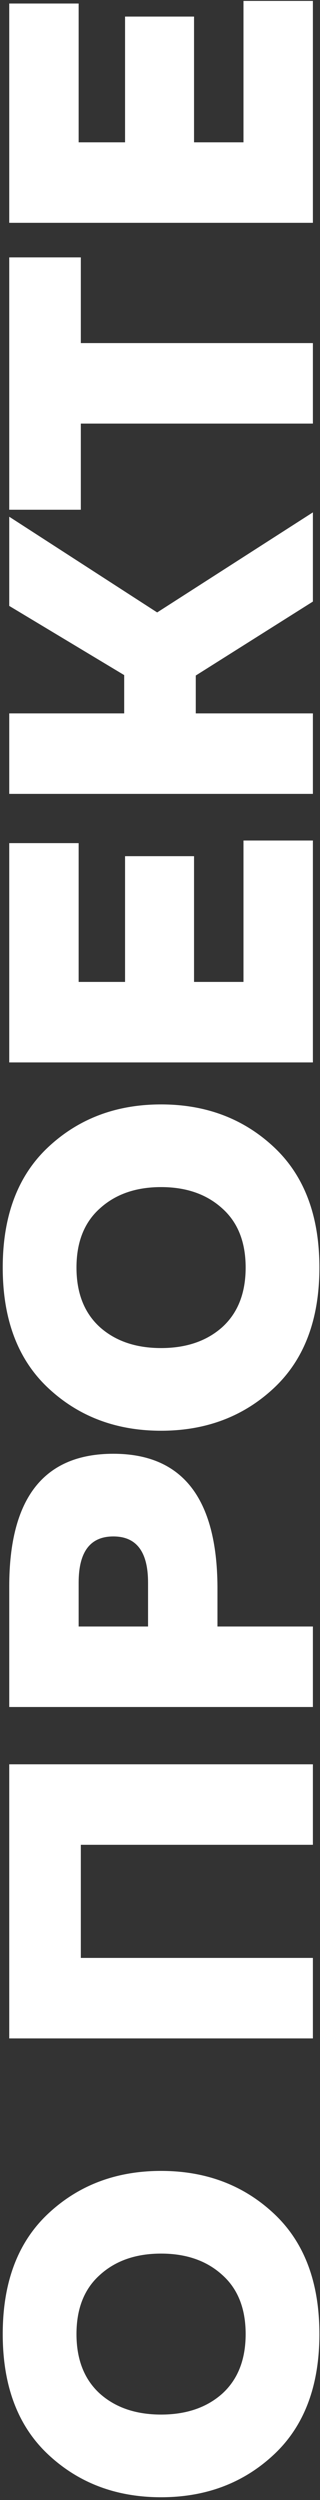 <?xml version="1.0" encoding="UTF-8"?> <svg xmlns="http://www.w3.org/2000/svg" width="90" height="701" viewBox="0 0 90 701" fill="none"><rect x="0" y="0" width="90" height="701" fill="#333333" stroke="none"/> <path d="M77.019 688.262C68.48 696.233 57.906 700.218 45.3 700.218C32.693 700.218 22.119 696.233 13.579 688.262C5.04 680.291 0.77 669.027 0.77 654.468C0.77 639.909 5.04 628.645 13.579 620.674C22.119 612.703 32.693 608.718 45.3 608.718C57.906 608.718 68.48 612.703 77.019 620.674C85.559 628.645 89.829 639.909 89.829 654.468C89.829 669.027 85.559 680.291 77.019 688.262ZM62.502 637.876C58.109 633.891 52.376 631.898 45.3 631.898C38.224 631.898 32.489 633.891 28.098 637.876C23.706 641.78 21.509 647.311 21.509 654.468C21.509 661.625 23.706 667.197 28.098 671.182C32.489 675.086 38.224 677.038 45.3 677.038C52.376 677.038 58.109 675.086 62.502 671.182C66.894 667.197 69.09 661.625 69.09 654.468C69.09 647.311 66.894 641.78 62.502 637.876Z" fill="white"></path> <path d="M87.999 548.995L87.999 571.565L2.6 571.565L2.6 494.705L87.999 494.705L87.999 517.275L22.73 517.275L22.73 548.995L87.999 548.995Z" fill="white"></path> <path d="M2.6 478.636L2.6 444.842C2.6 420.035 12.36 407.632 31.88 407.632C51.237 407.632 60.997 420.035 61.16 444.842L61.16 456.066L87.999 456.066L87.999 478.636L2.6 478.636ZM41.639 443.744C41.639 435.122 38.386 430.812 31.88 430.812C25.373 430.812 22.119 435.122 22.119 443.744L22.119 456.066L41.639 456.066L41.639 443.744Z" fill="white"></path> <path d="M77.019 389.219C68.48 397.19 57.906 401.175 45.3 401.175C32.693 401.175 22.119 397.19 13.579 389.219C5.04 381.248 0.77 369.984 0.77 355.425C0.77 340.866 5.04 329.602 13.579 321.631C22.119 313.66 32.693 309.675 45.3 309.675C57.906 309.675 68.48 313.66 77.019 321.631C85.559 329.602 89.829 340.866 89.829 355.425C89.829 369.984 85.559 381.248 77.019 389.219ZM62.502 338.833C58.109 334.848 52.376 332.855 45.3 332.855C38.224 332.855 32.489 334.848 28.098 338.833C23.706 342.737 21.509 348.268 21.509 355.425C21.509 362.582 23.706 368.154 28.098 372.139C32.489 376.043 38.224 377.995 45.3 377.995C52.376 377.995 58.109 376.043 62.502 372.139C66.894 368.154 69.09 362.582 69.09 355.425C69.09 348.268 66.894 342.737 62.502 338.833Z" fill="white"></path> <path d="M2.6 297.899L2.6 236.411L22.119 236.411L22.119 275.329L35.173 275.329L35.173 240.071L54.572 240.071L54.572 275.329L68.48 275.329L68.48 235.679L87.999 235.679L87.999 297.899L2.6 297.899Z" fill="white"></path> <path d="M87.999 200.032L87.999 222.602L2.6 222.602L2.6 200.032L34.929 200.032L34.929 189.296L2.6 169.898L2.599 144.888L44.202 171.728L87.999 143.668L87.999 168.678L55.059 189.418L55.059 200.032L87.999 200.032Z" fill="white"></path> <path d="M2.599 142.93L2.599 72.17L22.73 72.17L22.73 96.204L87.999 96.204L87.999 118.774L22.73 118.774L22.73 142.93L2.599 142.93Z" fill="white"></path> <path d="M2.599 62.477L2.599 0.989L22.119 0.989L22.119 39.907L35.173 39.907L35.173 4.649L54.572 4.649L54.572 39.907L68.48 39.907L68.48 0.257L87.999 0.257L87.999 62.477L2.599 62.477Z" fill="white"></path> </svg> 